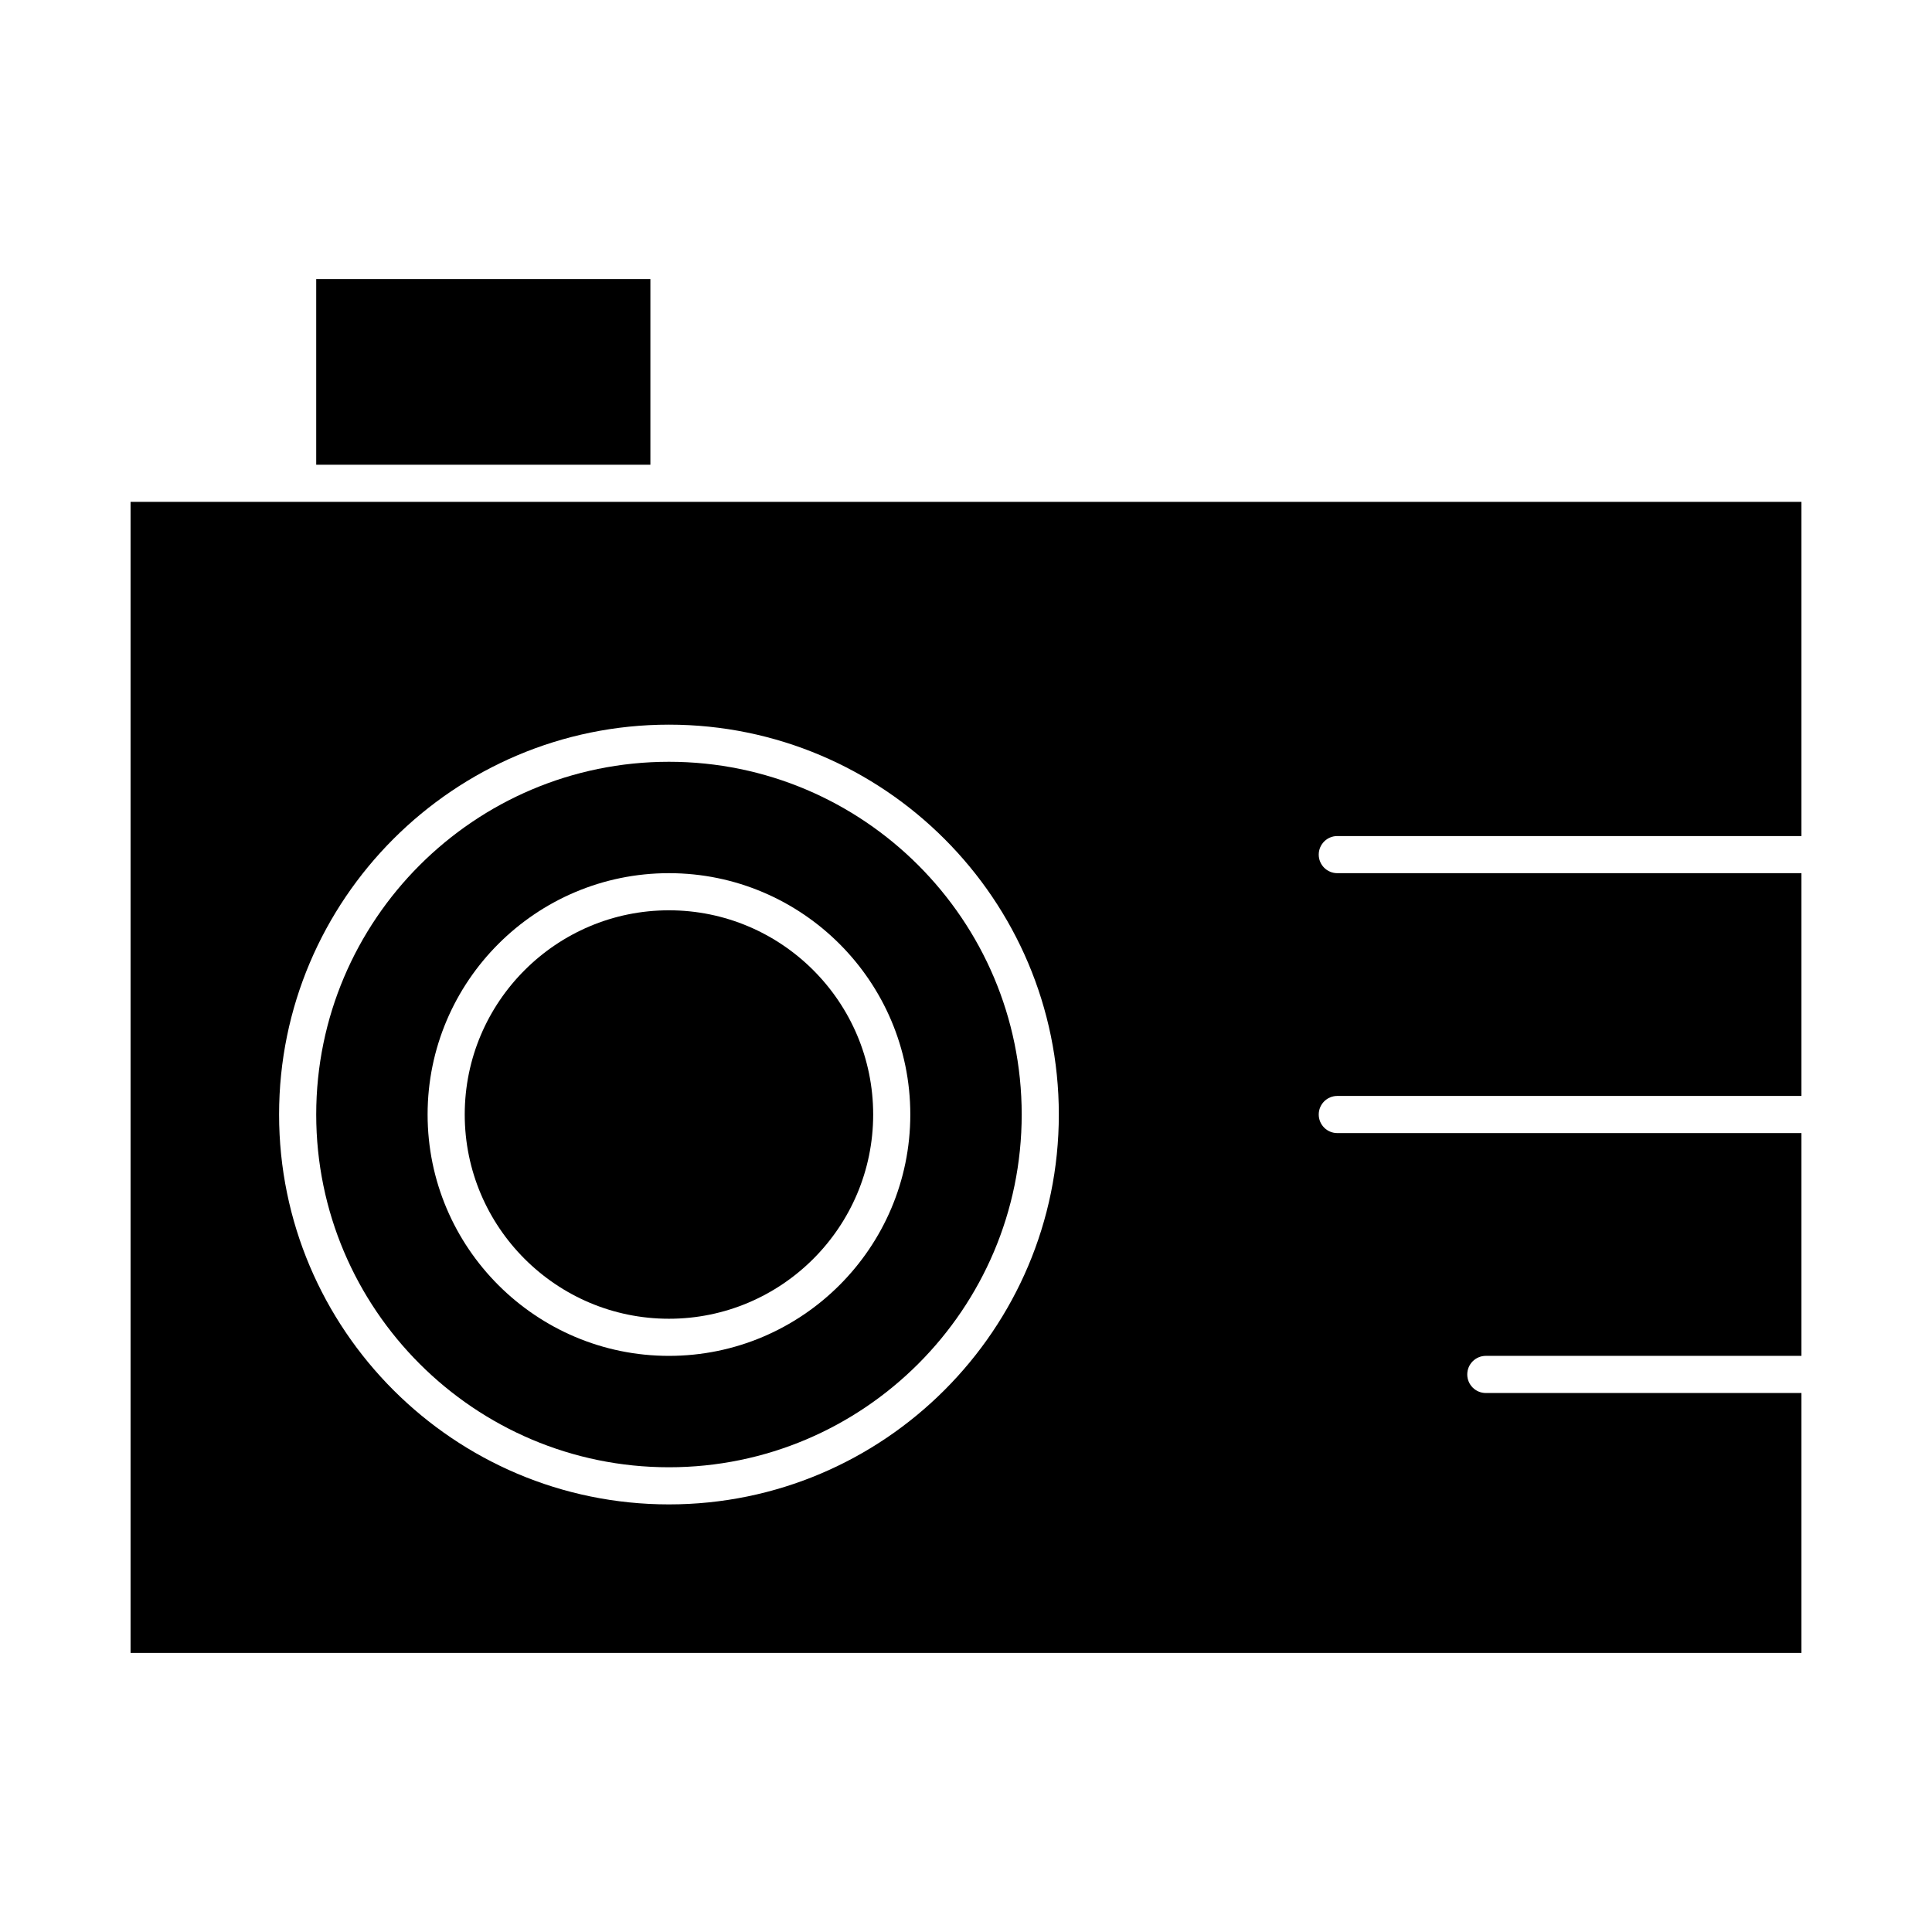 <?xml version="1.0" encoding="UTF-8"?>
<!-- Uploaded to: ICON Repo, www.svgrepo.com, Generator: ICON Repo Mixer Tools -->
<svg fill="#000000" width="800px" height="800px" version="1.1" viewBox="144 144 512 512" xmlns="http://www.w3.org/2000/svg">
 <g>
  <path d="m321.28 385.24c-29.844 0-54.121 24.277-54.121 54.121s24.277 54.121 54.121 54.121 54.121-24.277 54.121-54.121-24.277-54.121-54.121-54.121z"/>
  <path d="m227.8 217.96h88.559v49.199h-88.559z"/>
  <path d="m321.28 345.88c-51.547 0-93.48 41.934-93.48 93.48s41.934 93.48 93.48 93.48 93.48-41.934 93.48-93.48-41.934-93.48-93.48-93.48zm0 157.44c-35.27 0-63.961-28.691-63.961-63.961s28.691-63.961 63.961-63.961c35.27 0 63.961 28.691 63.961 63.961 0 35.266-28.691 63.961-63.961 63.961z"/>
  <path d="m498.4 365.56h123v-88.559h-442.8v305.04h442.8v-68.879h-83.641c-2.719 0-4.922-2.203-4.922-4.922s2.203-4.922 4.922-4.922h83.641v-59.039h-123c-2.719 0-4.922-2.203-4.922-4.922s2.203-4.922 4.922-4.922h123v-59.039l-123 0.004c-2.719 0-4.922-2.203-4.922-4.922 0.004-2.715 2.203-4.918 4.922-4.918zm-177.12 177.12c-56.973 0-103.32-46.348-103.32-103.32s46.348-103.32 103.32-103.32 103.32 46.348 103.32 103.32c0 56.969-46.348 103.32-103.32 103.32z"/>
 </g>
</svg>